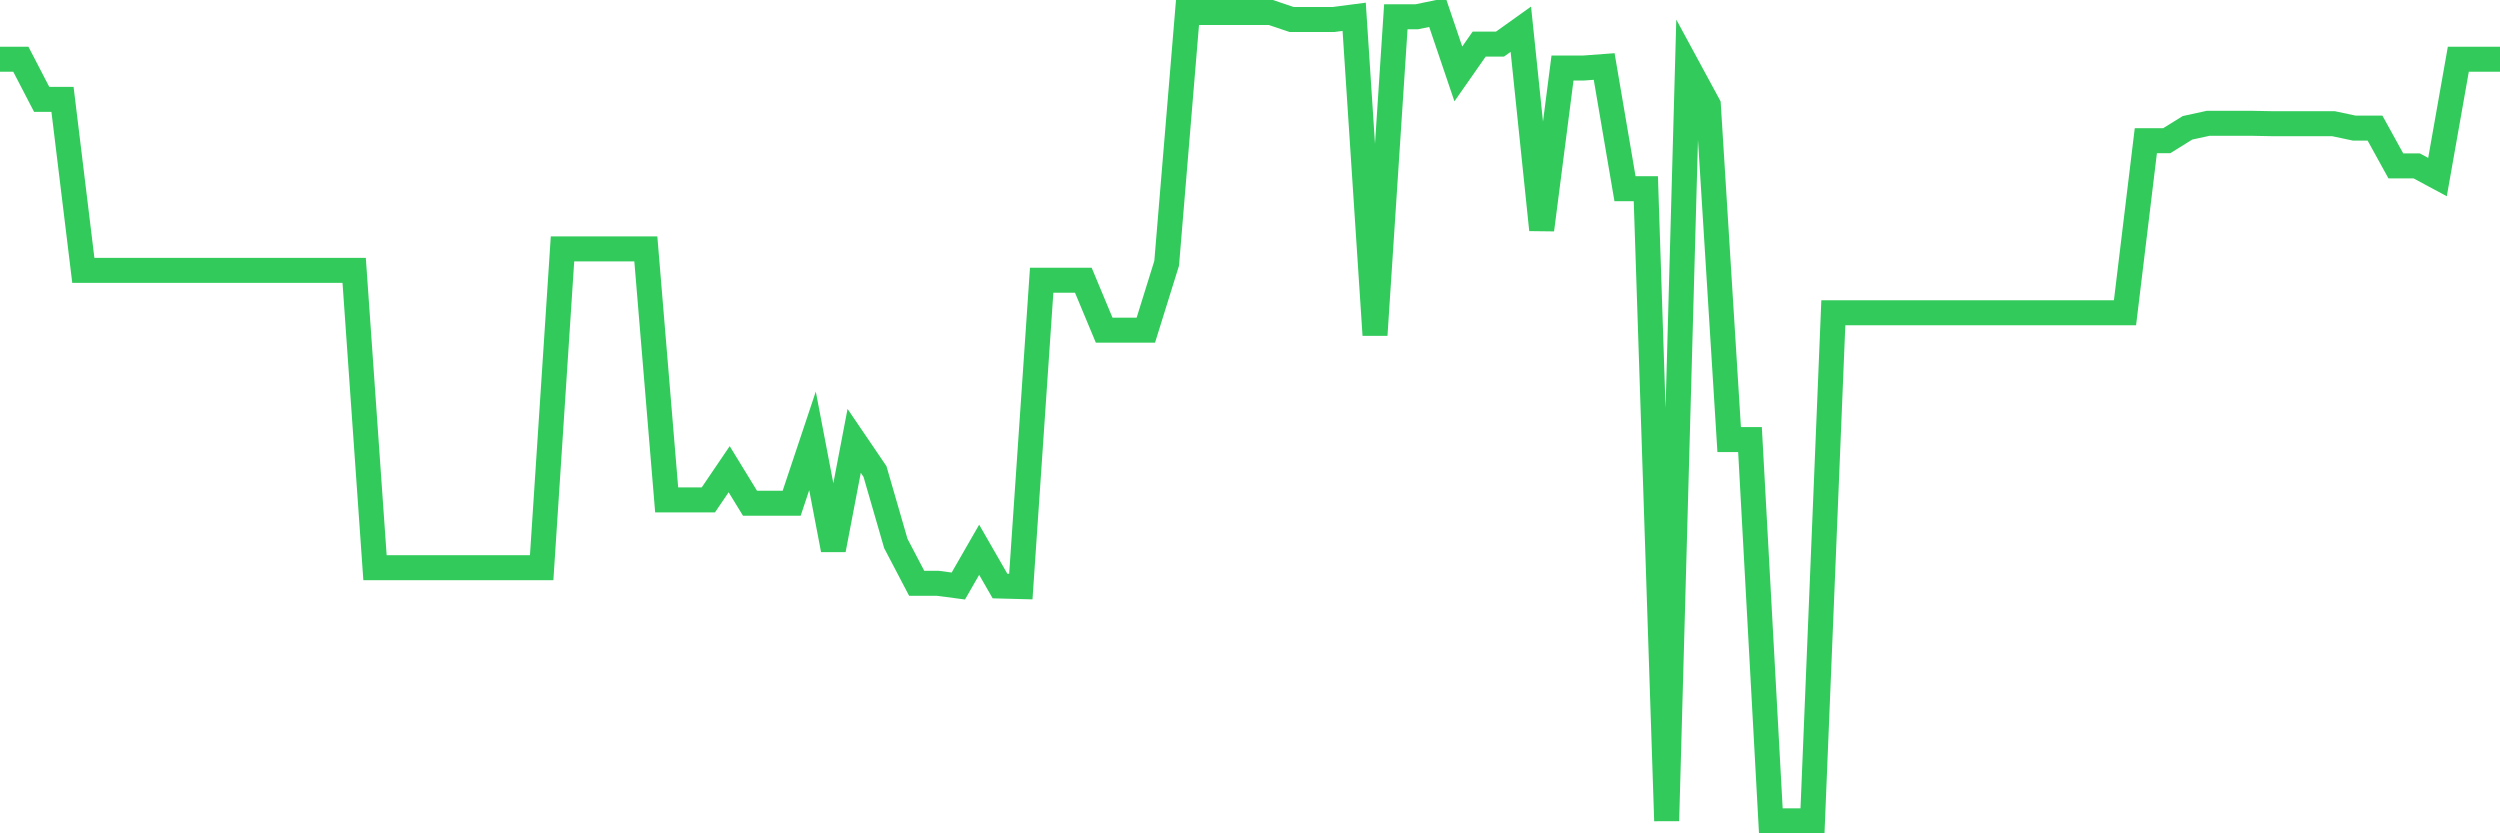 <svg
  xmlns="http://www.w3.org/2000/svg"
  xmlns:xlink="http://www.w3.org/1999/xlink"
  width="120"
  height="40"
  viewBox="0 0 120 40"
  preserveAspectRatio="none"
>
  <polyline
    points="0,2.842 1,2.842 2,4.769 3,4.769 4,12.979 5,12.979 6,12.979 7,12.979 8,12.979 9,12.979 10,12.979 11,12.979 12,12.979 13,12.979 14,12.979 15,12.979 16,12.979 17,12.979 18,27.249 19,27.249 20,27.249 21,27.249 22,27.249 23,27.249 24,27.249 25,27.249 26,27.249 27,11.948 28,11.948 29,11.948 30,11.948 31,11.948 32,23.996 33,23.996 34,23.996 35,22.522 36,24.155 37,24.155 38,24.155 39,21.162 40,26.389 41,21.162 42,22.634 43,26.087 44,27.997 45,27.997 46,28.129 47,26.389 48,28.129 49,28.155 50,13.451 51,13.451 52,13.451 53,15.848 54,15.848 55,15.848 56,12.637 57,0.6 58,0.6 59,0.6 60,0.6 61,0.6 62,0.937 63,0.937 64,0.937 65,0.806 66,16.084 67,0.806 68,0.806 69,0.6 70,3.548 71,2.117 72,2.117 73,1.403 74,11.031 75,3.266 76,3.266 77,3.192 78,9.058 79,9.058 80,39.4 81,3.192 82,5.038 83,21.099 84,21.099 85,39.4 86,39.4 87,39.4 88,15.012 89,15.012 90,15.012 91,15.012 92,15.012 93,15.012 94,15.012 95,15.012 96,15.012 97,15.012 98,15.012 99,15.012 100,15.012 101,15.012 102,15.012 103,6.755 104,6.755 105,6.135 106,5.917 107,5.917 108,5.917 109,5.936 110,5.936 111,5.936 112,5.936 113,6.148 114,6.148 115,7.962 116,7.962 117,8.499 118,2.842 119,2.842 120,2.842"
    fill="none"
    stroke="#32ca5b"
    stroke-width="1.2"
  >
  </polyline>
</svg>